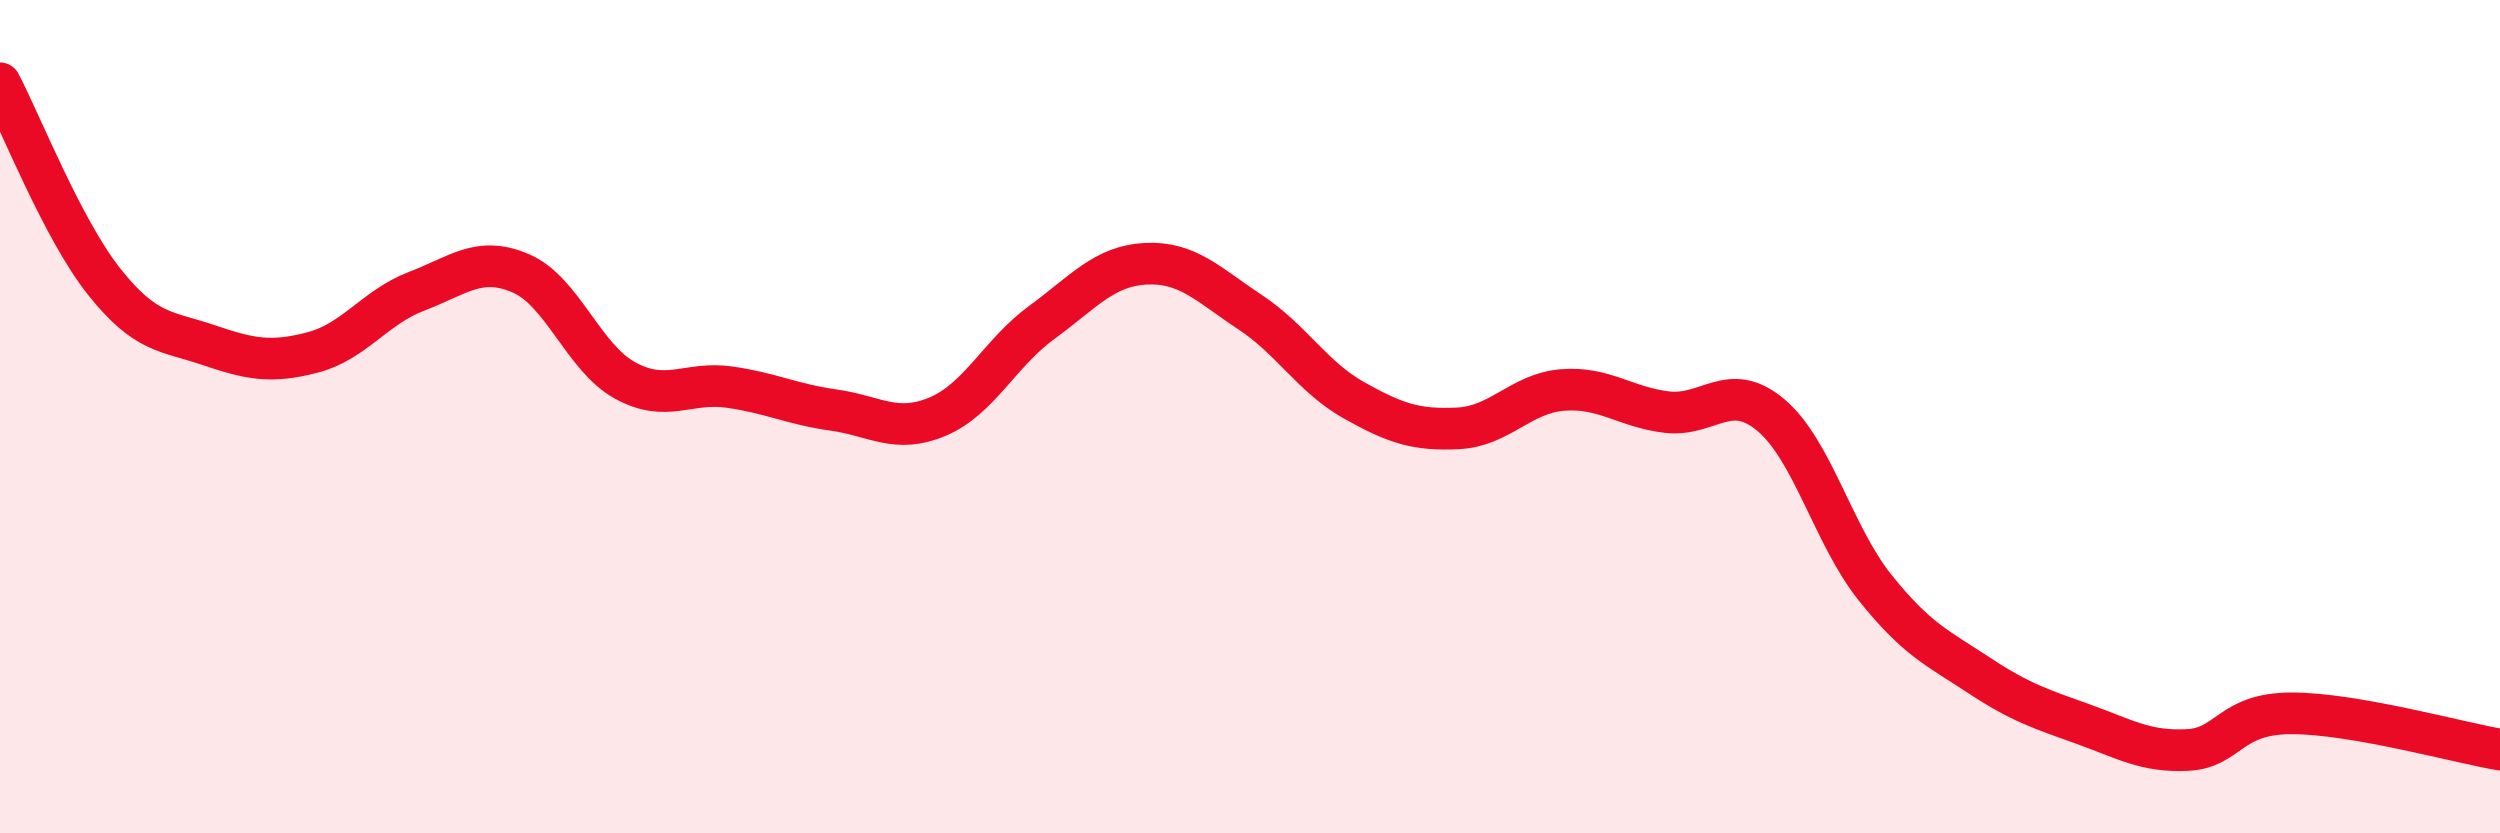 
    <svg width="60" height="20" viewBox="0 0 60 20" xmlns="http://www.w3.org/2000/svg">
      <path
        d="M 0,2 C 0.5,2.95 1.5,5.5 2.5,6.76 C 3.5,8.02 4,7.94 5,8.28 C 6,8.62 6.5,8.72 7.5,8.46 C 8.5,8.2 9,7.37 10,6.99 C 11,6.61 11.5,6.13 12.5,6.56 C 13.5,6.99 14,8.58 15,9.13 C 16,9.68 16.5,9.15 17.5,9.29 C 18.5,9.43 19,9.7 20,9.84 C 21,9.98 21.5,10.42 22.5,10 C 23.5,9.58 24,8.47 25,7.74 C 26,7.01 26.5,6.38 27.5,6.33 C 28.5,6.28 29,6.83 30,7.49 C 31,8.15 31.5,9.05 32.5,9.61 C 33.5,10.17 34,10.33 35,10.28 C 36,10.23 36.5,9.44 37.5,9.36 C 38.5,9.28 39,9.77 40,9.89 C 41,10.01 41.5,9.12 42.5,9.96 C 43.5,10.8 44,12.85 45,14.1 C 46,15.35 46.5,15.55 47.5,16.21 C 48.5,16.87 49,17.02 50,17.38 C 51,17.74 51.5,18.05 52.5,18 C 53.5,17.95 53.5,17.12 55,17.12 C 56.5,17.12 59,17.82 60,17.99L60 20L0 20Z"
        fill="#EB0A25"
        opacity="0.1"
        stroke-linecap="round"
        stroke-linejoin="round"
      />
      <path
        d="M 0,2 C 0.5,2.95 1.5,5.5 2.5,6.76 C 3.5,8.02 4,7.94 5,8.28 C 6,8.62 6.5,8.72 7.5,8.46 C 8.5,8.2 9,7.37 10,6.99 C 11,6.61 11.5,6.13 12.5,6.56 C 13.5,6.99 14,8.58 15,9.13 C 16,9.68 16.5,9.15 17.5,9.29 C 18.5,9.43 19,9.7 20,9.84 C 21,9.98 21.5,10.42 22.5,10 C 23.5,9.58 24,8.47 25,7.74 C 26,7.01 26.5,6.38 27.5,6.33 C 28.5,6.28 29,6.83 30,7.49 C 31,8.15 31.5,9.05 32.5,9.61 C 33.5,10.17 34,10.33 35,10.28 C 36,10.23 36.5,9.44 37.5,9.36 C 38.5,9.28 39,9.77 40,9.89 C 41,10.01 41.5,9.12 42.5,9.96 C 43.5,10.8 44,12.85 45,14.1 C 46,15.35 46.5,15.55 47.5,16.21 C 48.5,16.87 49,17.02 50,17.38 C 51,17.74 51.5,18.05 52.5,18 C 53.5,17.95 53.5,17.12 55,17.12 C 56.5,17.12 59,17.82 60,17.99"
        stroke="#EB0A25"
        stroke-width="1"
        fill="none"
        stroke-linecap="round"
        stroke-linejoin="round"
      />
    </svg>
  
